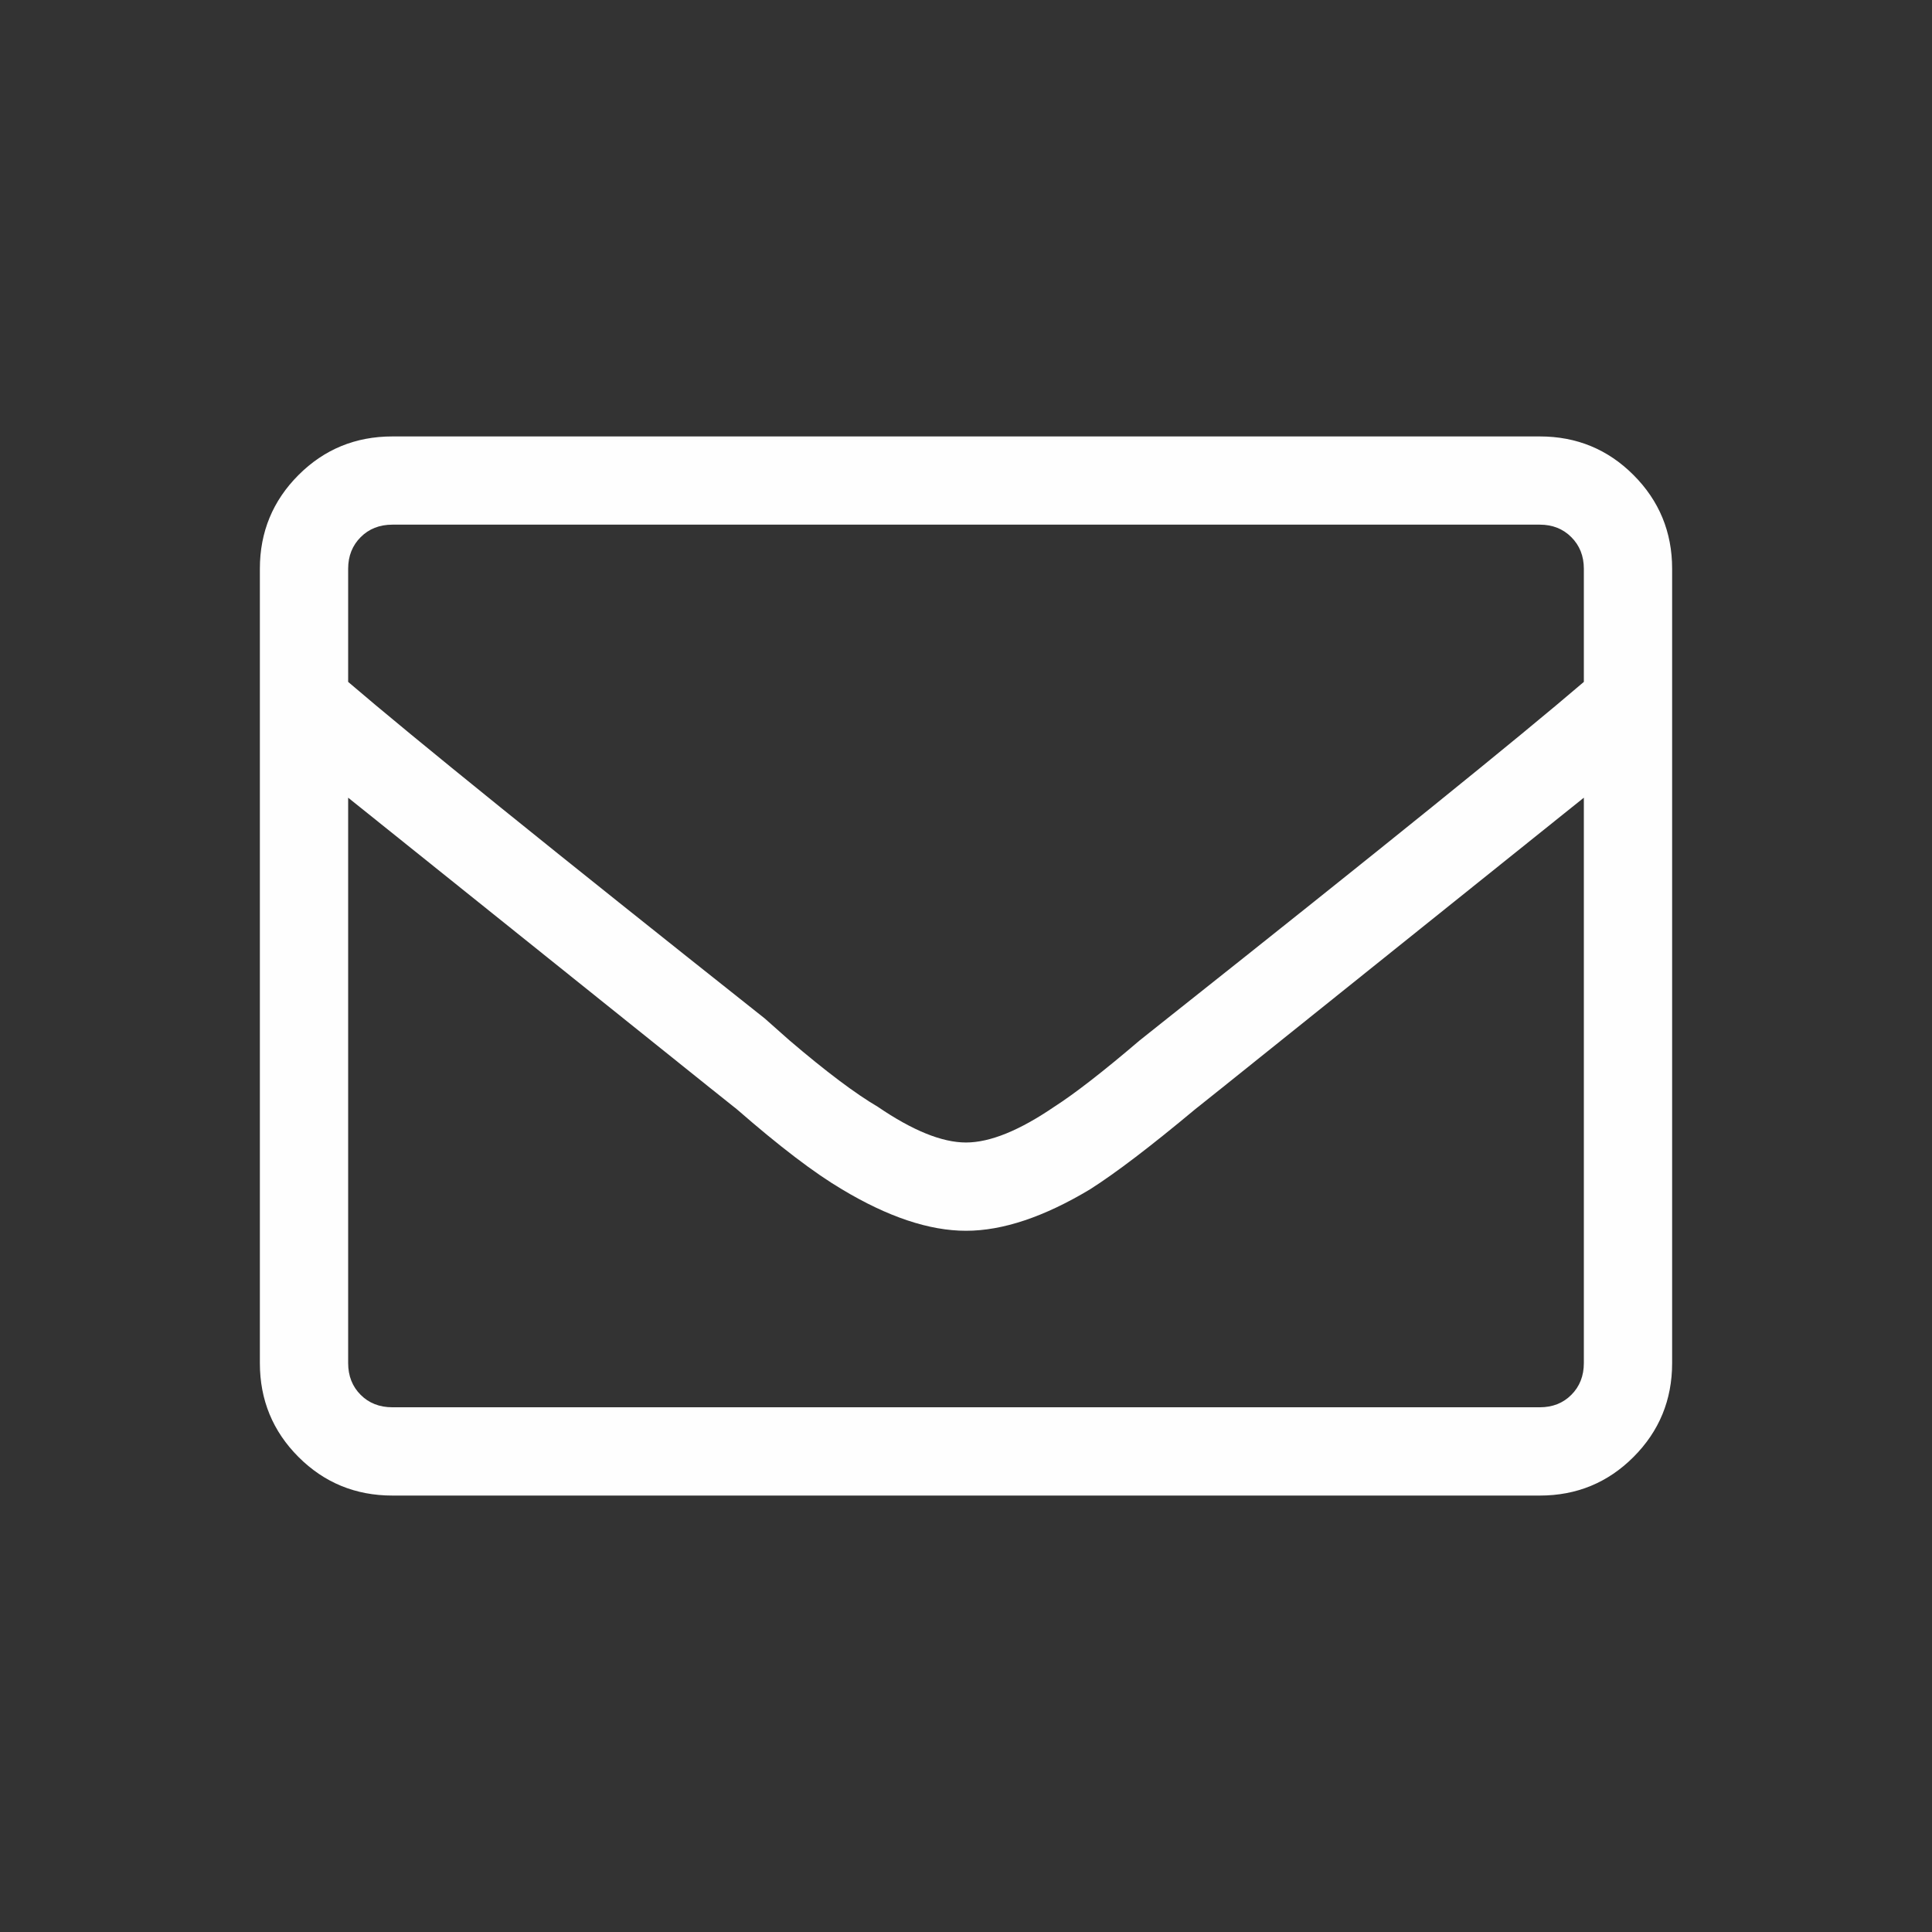 <?xml version="1.0" encoding="UTF-8"?> <!-- Creator: CorelDRAW 2017 --> <svg xmlns="http://www.w3.org/2000/svg" xmlns:xlink="http://www.w3.org/1999/xlink" xml:space="preserve" width="295px" height="295px" style="shape-rendering:geometricPrecision; text-rendering:geometricPrecision; image-rendering:optimizeQuality; fill-rule:evenodd; clip-rule:evenodd" viewBox="0 0 295 295"><rect x="0" y="0" width="295" height="295" fill="#333333" stroke="none"/> <defs> <style type="text/css"> <![CDATA[ .fil0 {fill:#FEFEFE;fill-rule:nonzero} ]]> </style> </defs> <g id="Слой_x0020_1">  <path class="fil0" d="M235.12 66.64c5.61,0 10.39,1.97 14.3,5.89 3.92,3.92 5.9,8.7 5.9,14.31l0 121.29c0,5.64 -1.98,10.42 -5.9,14.34 -3.91,3.92 -8.69,5.89 -14.3,5.89l-175.2 0c-5.64,0 -10.42,-1.97 -14.34,-5.89 -3.92,-3.92 -5.9,-8.7 -5.9,-14.34l0 -121.29c0,-5.61 1.98,-10.39 5.9,-14.31 3.92,-3.92 8.7,-5.89 14.34,-5.89l175.2 0zm-175.2 13.47c-1.98,0 -3.6,0.65 -4.85,1.91 -1.26,1.26 -1.91,2.87 -1.91,4.82l0 17.28c9.81,8.41 31.02,25.55 63.61,51.39l3.78 3.35c5.6,4.78 10.09,8.15 13.47,10.13 5.32,3.63 9.81,5.46 13.48,5.46 3.67,0 8.16,-1.83 13.48,-5.46 3.09,-1.98 7.44,-5.35 13.04,-10.13l4.21 -3.35c32.59,-25.84 53.8,-42.98 63.61,-51.39l0 -17.28c0,-1.95 -0.65,-3.56 -1.91,-4.82 -1.25,-1.26 -2.87,-1.91 -4.81,-1.91l-175.2 0zm175.2 134.77c1.94,0 3.56,-0.64 4.81,-1.9 1.26,-1.26 1.91,-2.87 1.91,-4.85l0 -86.33c-9.81,7.87 -28.21,22.61 -55.17,44.24l-4.2 3.35c-6.76,5.64 -12.08,9.7 -16.03,12.21 -7.01,4.21 -13.33,6.33 -18.94,6.33 -5.61,0 -11.93,-2.12 -18.94,-6.33 -4.24,-2.51 -9.56,-6.57 -16.03,-12.21l-4.2 -3.35c-26.96,-21.63 -45.36,-36.37 -55.17,-44.24l0 86.33c0,1.98 0.65,3.59 1.91,4.85 1.25,1.26 2.87,1.9 4.85,1.9l175.2 0z"></path> </g> </svg> 